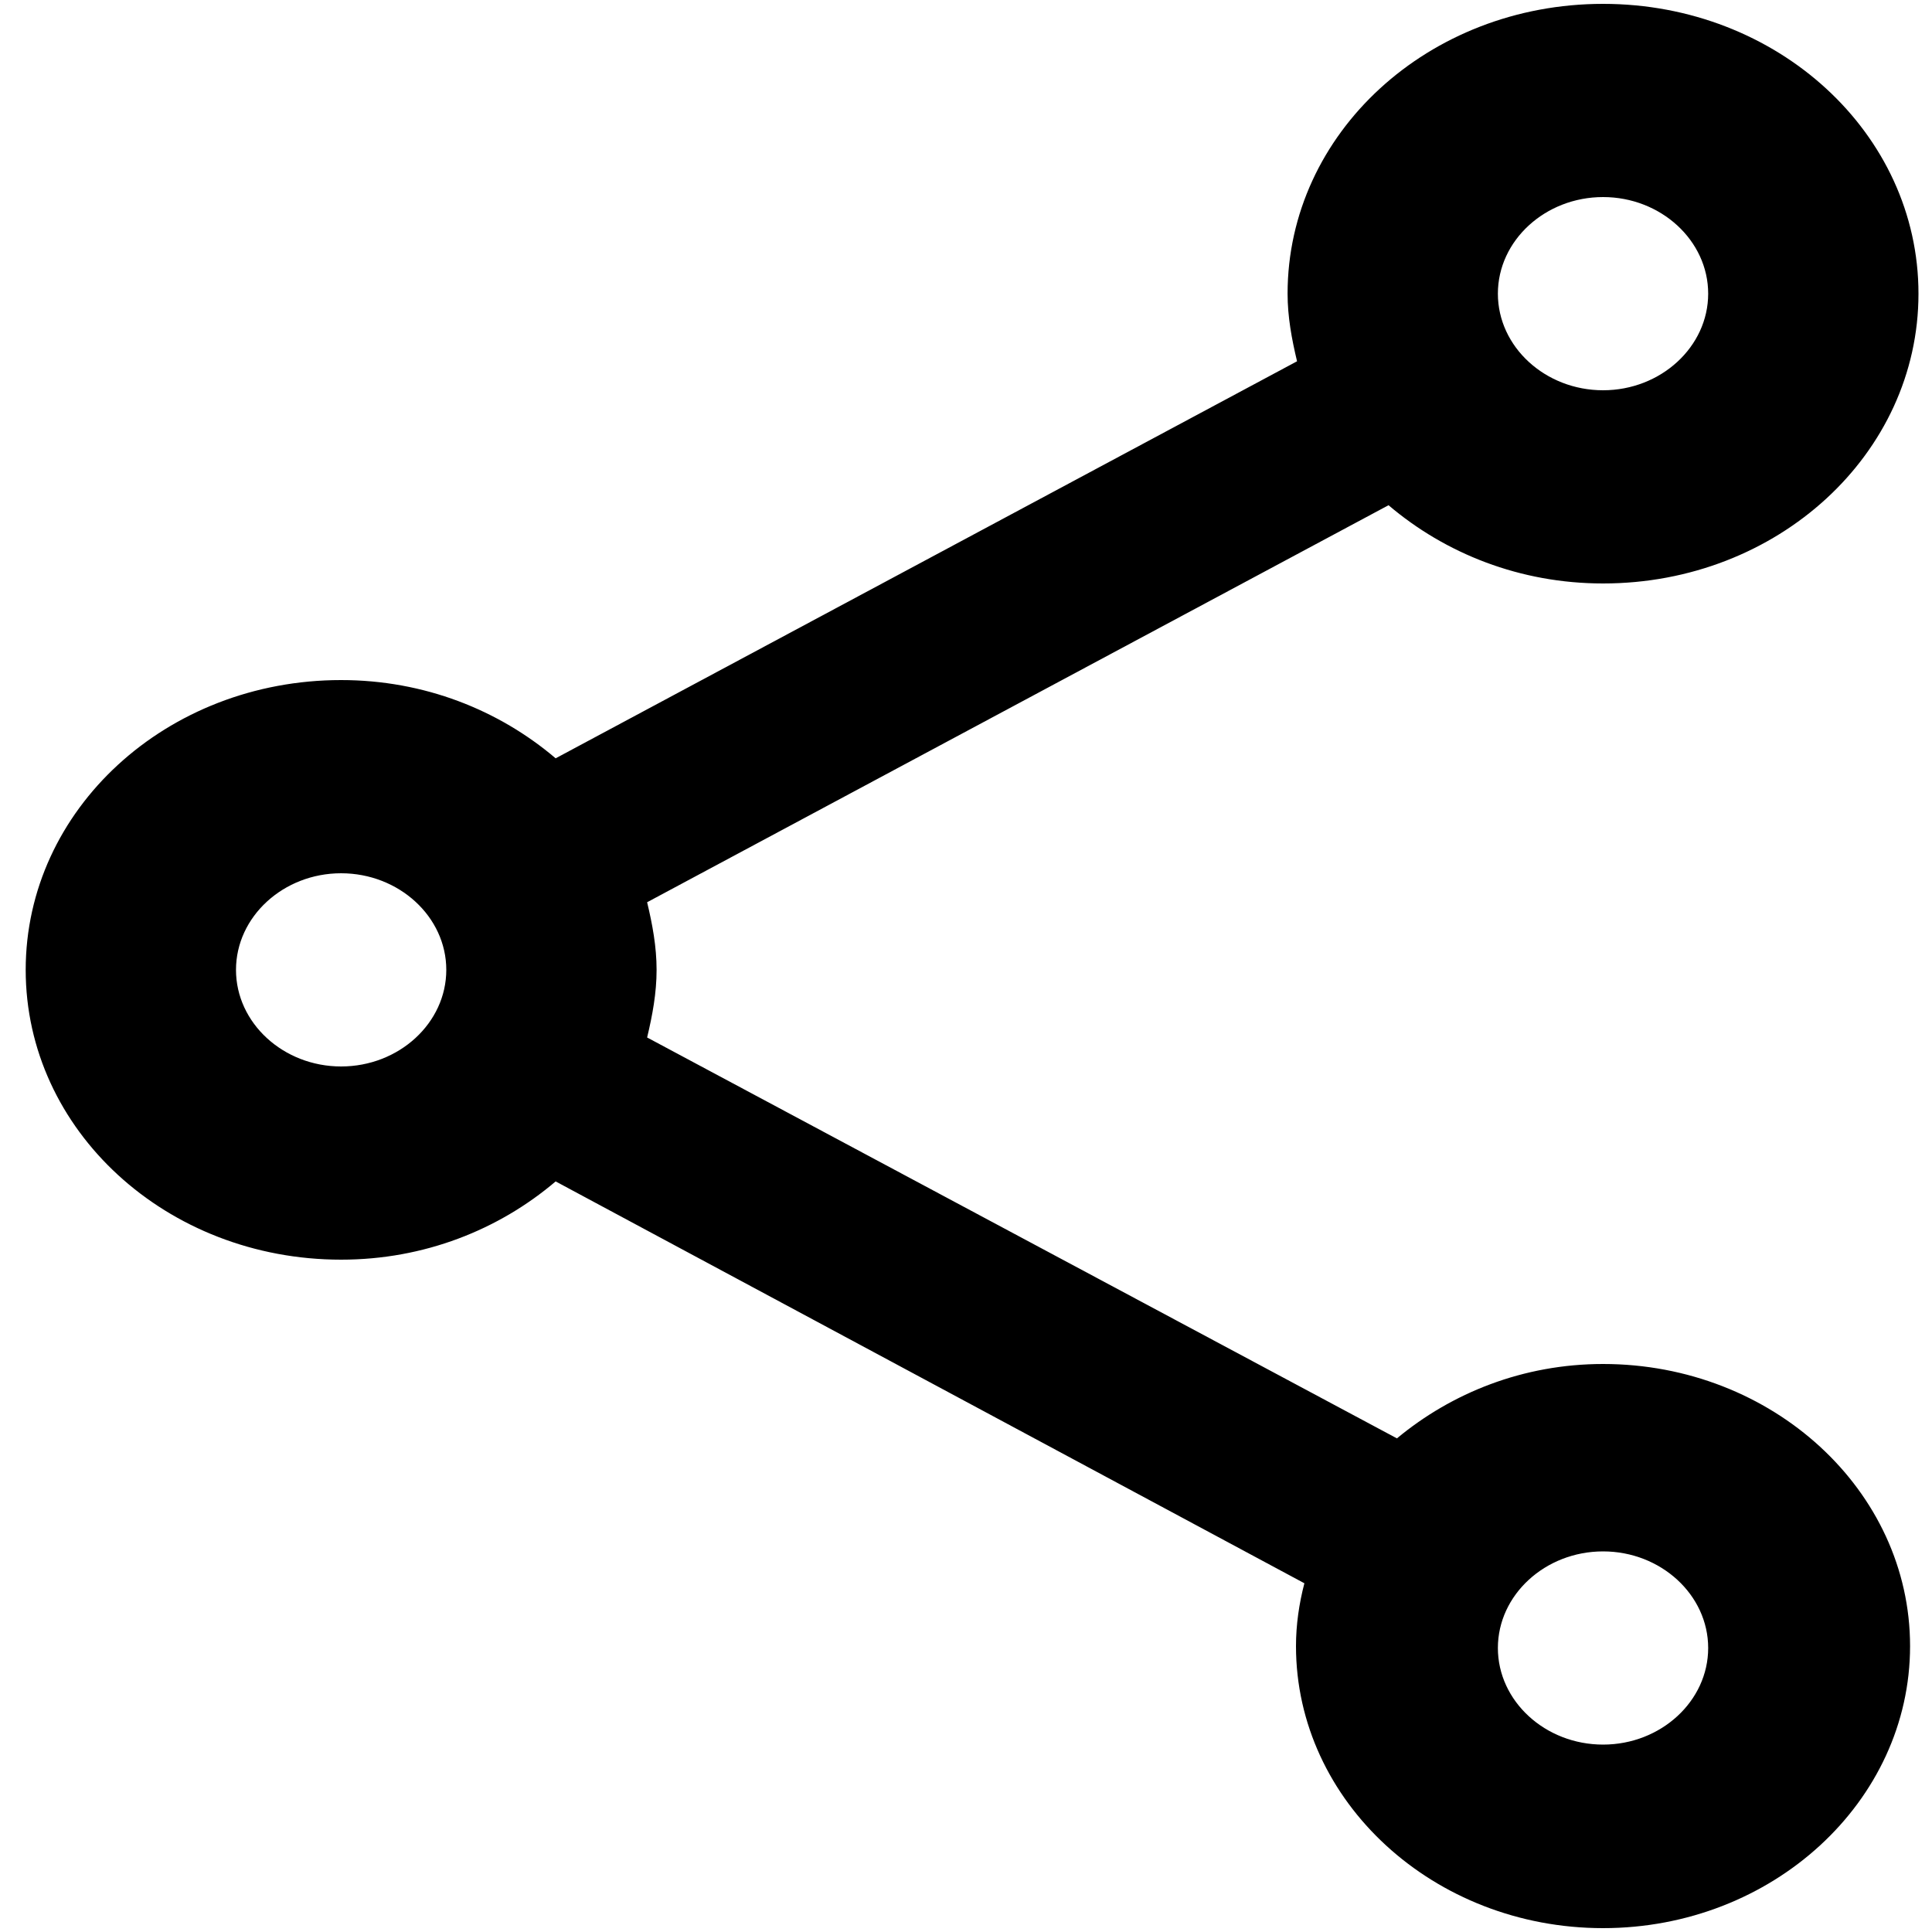 <svg width="20" height="20" viewBox="0 0 20 20" fill="none" xmlns="http://www.w3.org/2000/svg">
	<path d="M16.595 14.12C15.767 14.12 15.027 14.42 14.461 14.89L6.699 10.74C6.754 10.51 6.797 10.28 6.797 10.04C6.797 9.8 6.754 9.57 6.699 9.34L14.374 5.23C14.962 5.73 15.735 6.04 16.595 6.04C18.401 6.04 19.86 4.7 19.86 3.04C19.86 1.38 18.401 0.04 16.595 0.04C14.787 0.04 13.329 1.38 13.329 3.04C13.329 3.28 13.372 3.51 13.427 3.74L5.752 7.85C5.164 7.35 4.391 7.04 3.531 7.04C1.724 7.04 0.266 8.38 0.266 10.04C0.266 11.7 1.724 13.04 3.531 13.04C4.391 13.04 5.164 12.73 5.752 12.23L13.503 16.39C13.448 16.6 13.416 16.82 13.416 17.04C13.416 18.65 14.842 19.96 16.595 19.96C18.347 19.96 19.773 18.65 19.773 17.04C19.773 15.43 18.347 14.12 16.595 14.12ZM16.595 2.04C17.193 2.04 17.683 2.49 17.683 3.04C17.683 3.59 17.193 4.04 16.595 4.04C15.996 4.04 15.506 3.59 15.506 3.04C15.506 2.49 15.996 2.04 16.595 2.04ZM3.531 11.04C2.933 11.04 2.443 10.59 2.443 10.04C2.443 9.49 2.933 9.04 3.531 9.04C4.13 9.04 4.62 9.49 4.62 10.04C4.62 10.59 4.13 11.04 3.531 11.04ZM16.595 18.06C15.996 18.06 15.506 17.61 15.506 17.06C15.506 16.51 15.996 16.06 16.595 16.06C17.193 16.06 17.683 16.51 17.683 17.06C17.683 17.61 17.193 18.06 16.595 18.06Z" fill="black"/>
</svg>